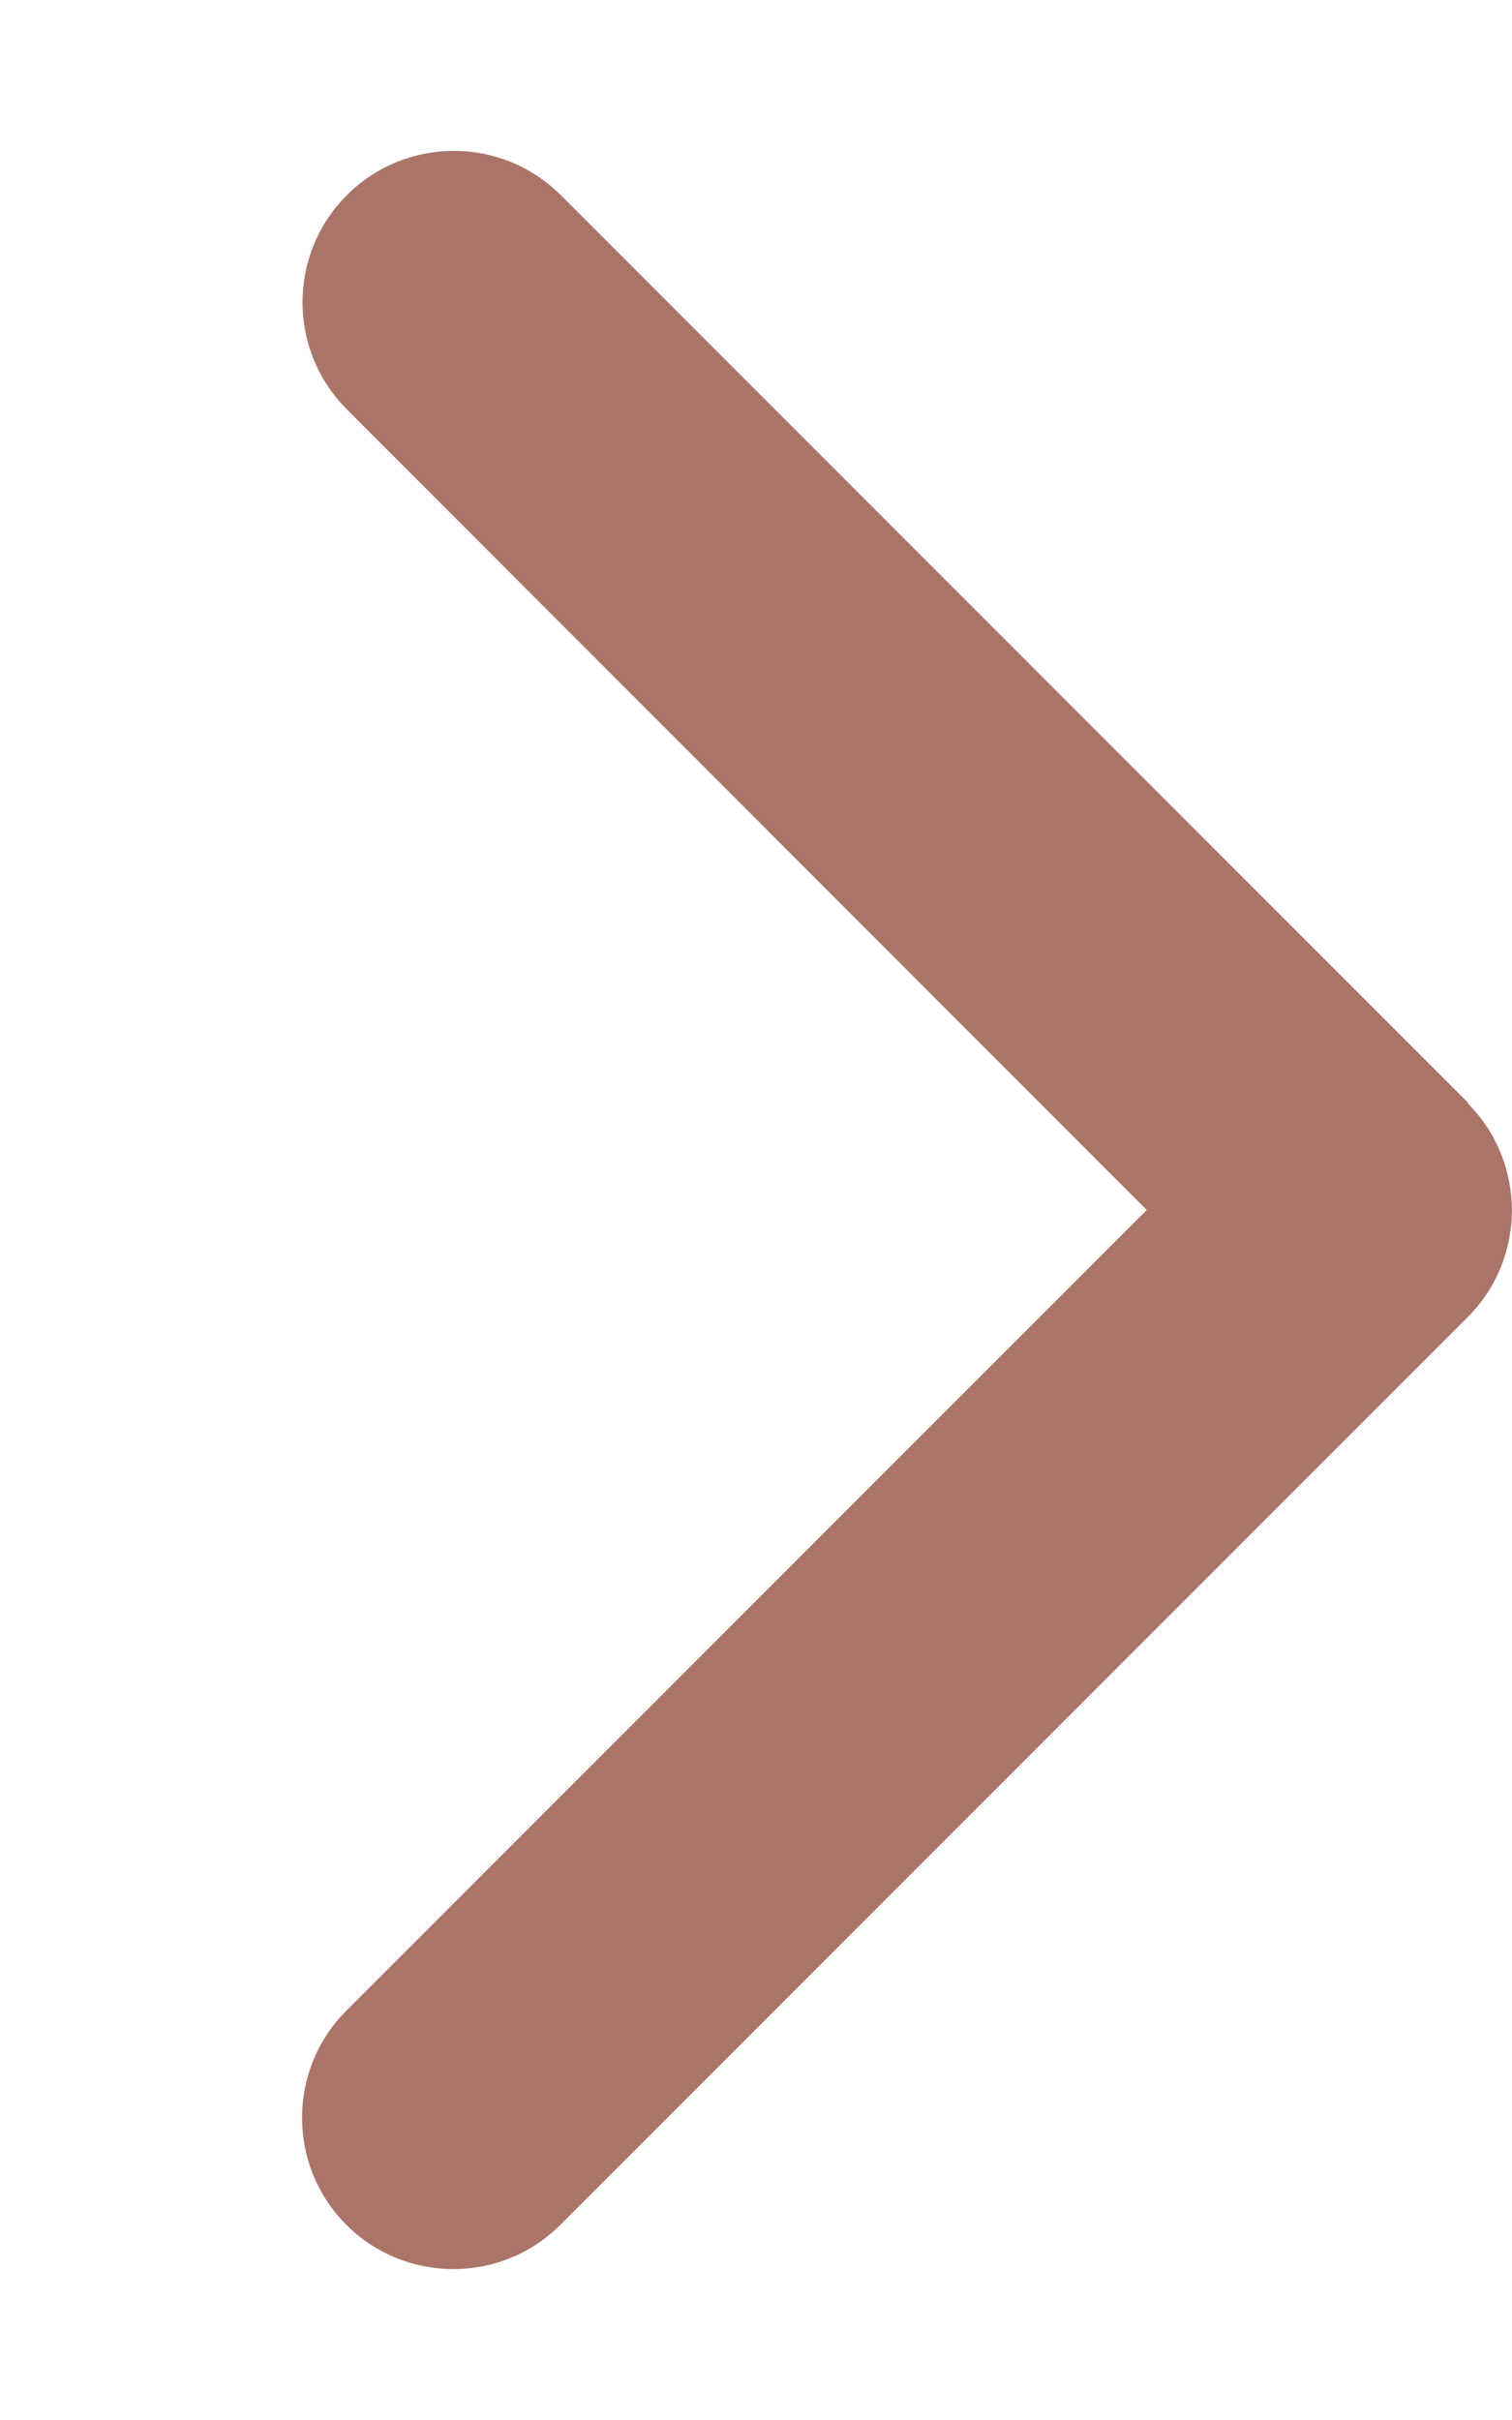 <?xml version="1.0" encoding="UTF-8"?>
<svg xmlns="http://www.w3.org/2000/svg" width="320" height="512" viewBox="0 0 320 512" fill="none">
  <path d="M310.6 233.4C323.1 245.9 323.1 266.2 310.6 278.7L118.6 470.7C106.1 483.2 85.8 483.2 73.3 470.7C60.8 458.2 60.8 437.9 73.3 425.4L242.7 256L73.4 86.6C60.9 74.1 60.9 53.8 73.4 41.3C85.9 28.8 106.2 28.8 118.7 41.3L310.7 233.3L310.6 233.4Z" fill="#AA7568"></path>
</svg>

